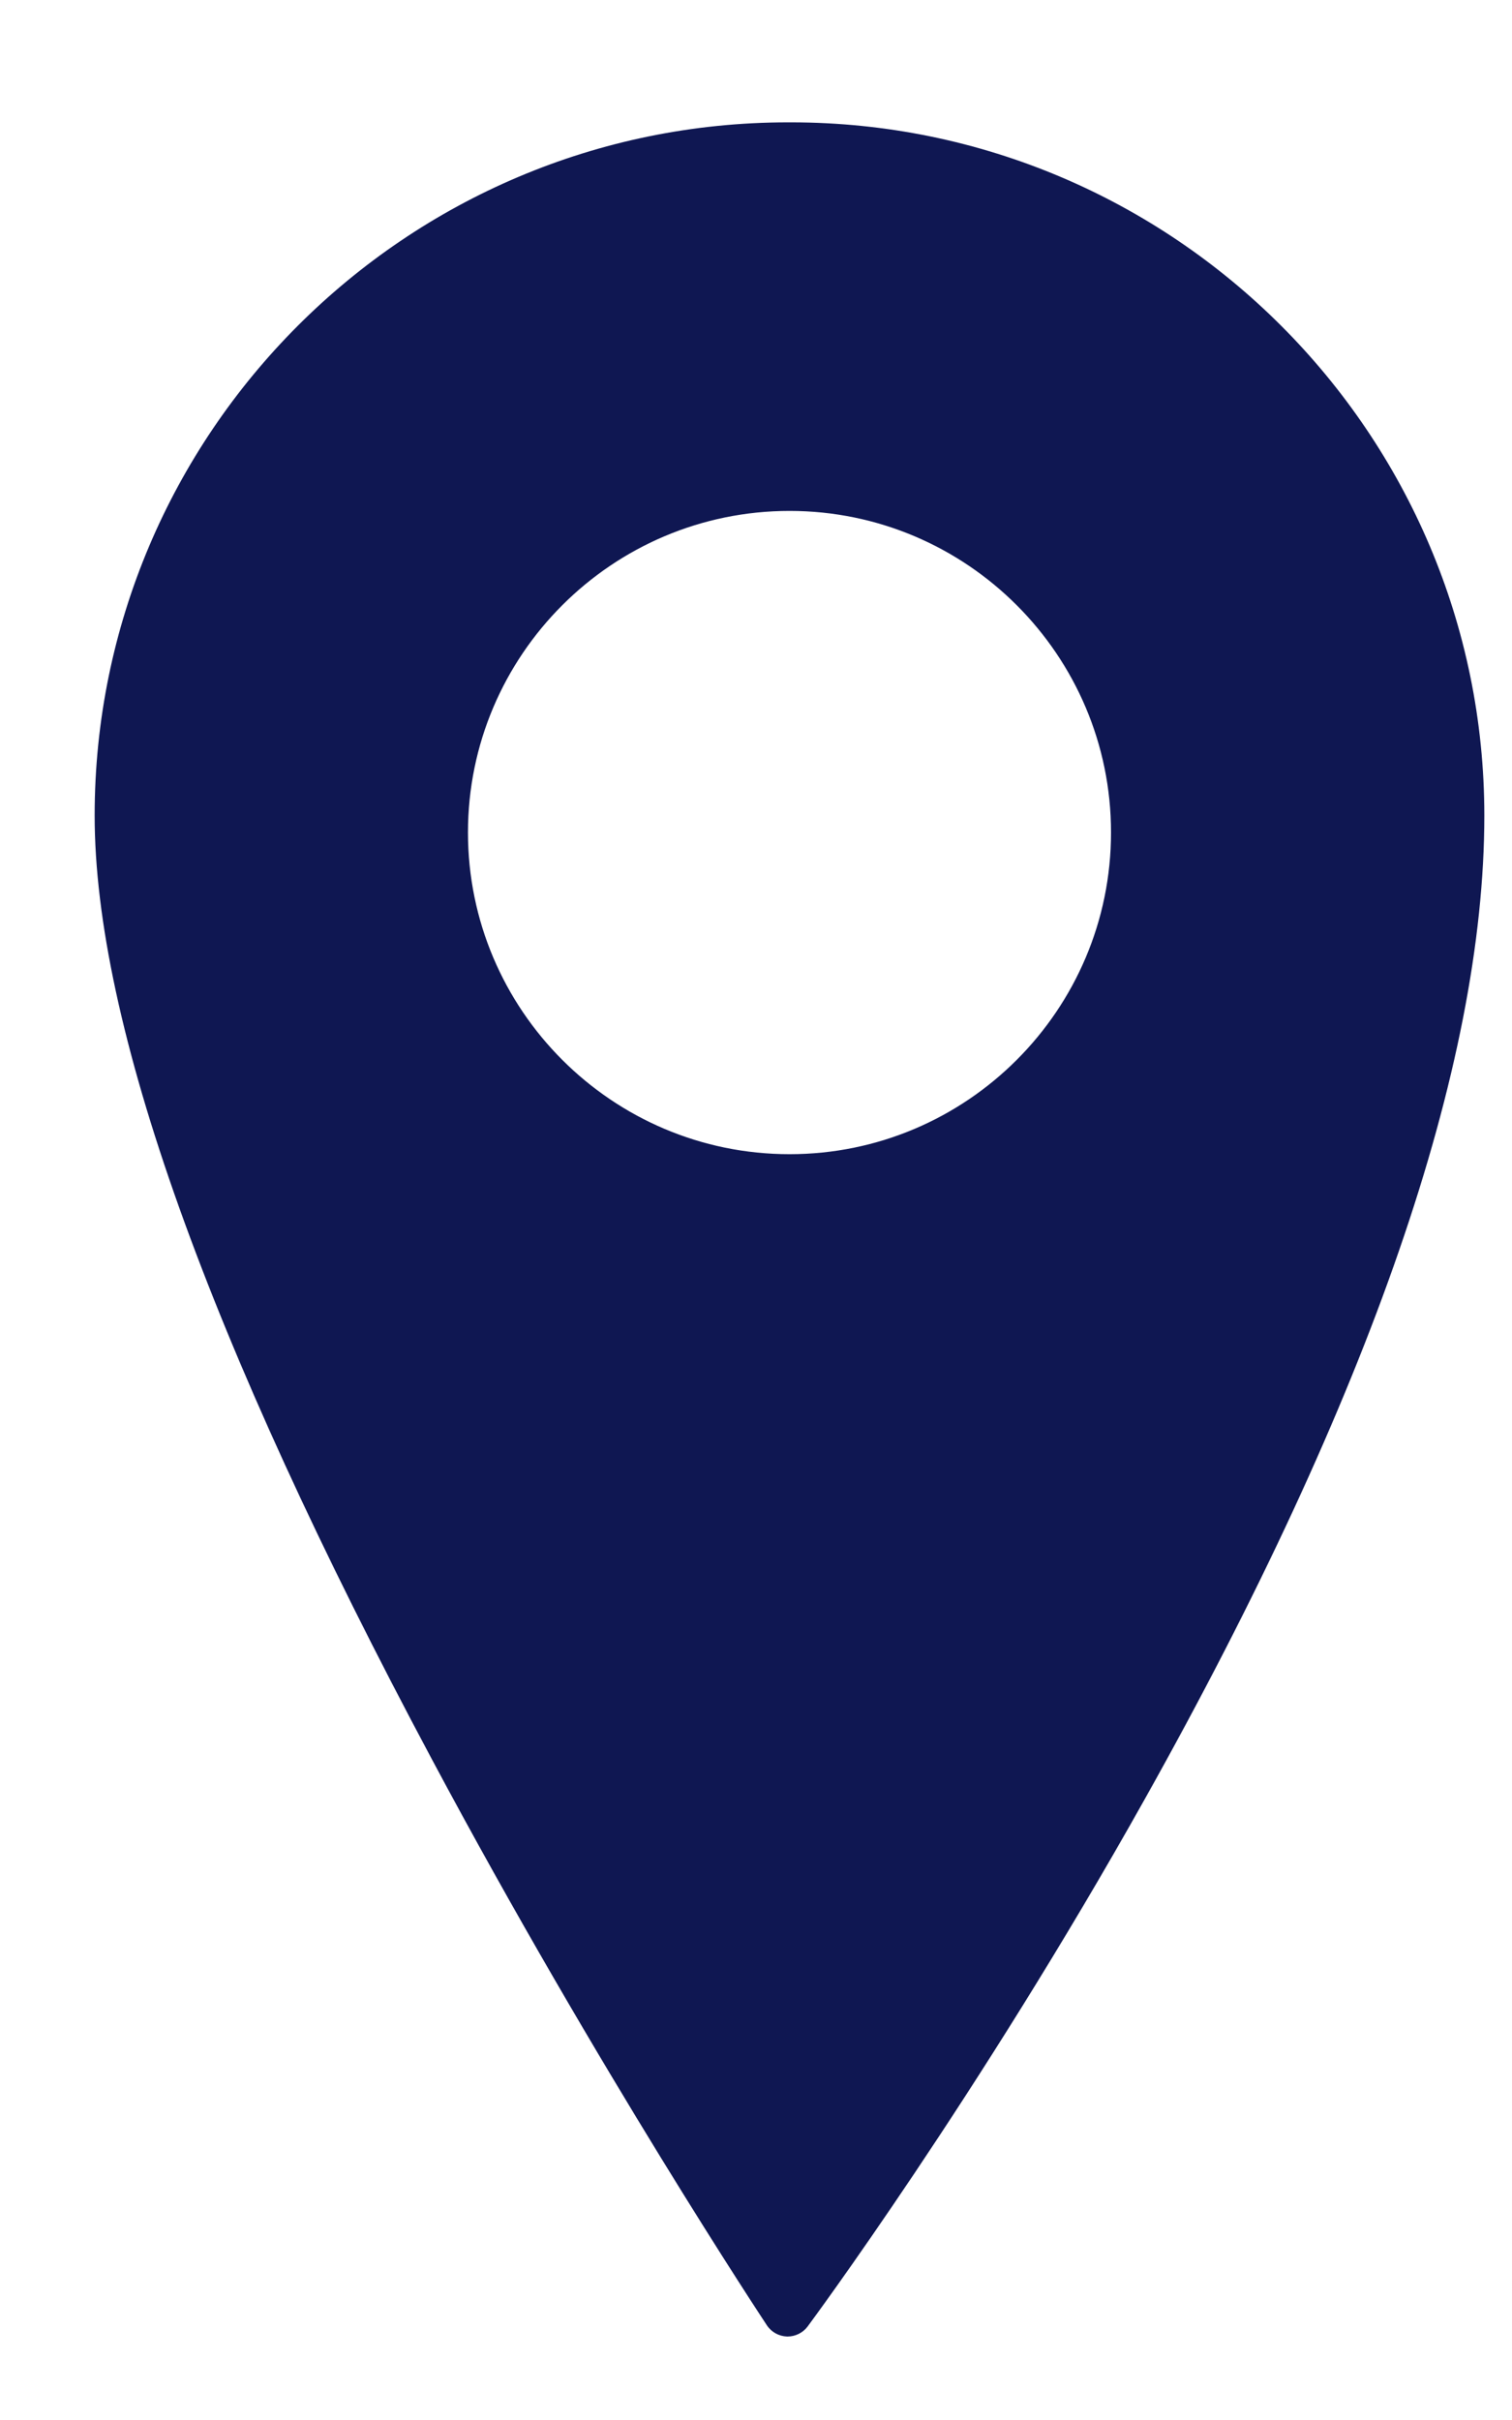 <svg width="10" height="16" viewBox="0 0 10 16" version="1.1" xmlns="http://www.w3.org/2000/svg"><g id="Design-Rollout" stroke="none" stroke-width="1" fill="none" fill-rule="evenodd"><g id="Events" transform="translate(-521, -1035)" fill="#0F1752" fill-rule="nonzero"><g id="location-pin" transform="translate(521, 1035)"><path d="M5.233,0.809 L5.212,0.809 C2.684,0.809 0.627,2.865 0.627,5.392 C0.627,7.049 1.382,9.235 2.87,11.89 C3.973,13.859 5.091,15.366 5.102,15.381 C5.133,15.423 5.183,15.448 5.235,15.448 C5.236,15.448 5.238,15.448 5.239,15.448 C5.293,15.446 5.342,15.419 5.372,15.374 C5.383,15.357 6.494,13.68 7.589,11.629 C9.068,8.861 9.818,6.762 9.818,5.392 C9.818,2.865 7.761,0.809 5.233,0.809 Z M7.349,5.504 C7.349,6.677 6.395,7.631 5.222,7.631 C4.05,7.631 3.096,6.677 3.096,5.504 C3.096,4.332 4.05,3.378 5.222,3.378 C6.395,3.378 7.349,4.332 7.349,5.504 Z" id="Shape" transform="translate(5.222, 8.129) scale(-1, 1) translate(-5.222, -8.129)"/></g></g></g></svg>